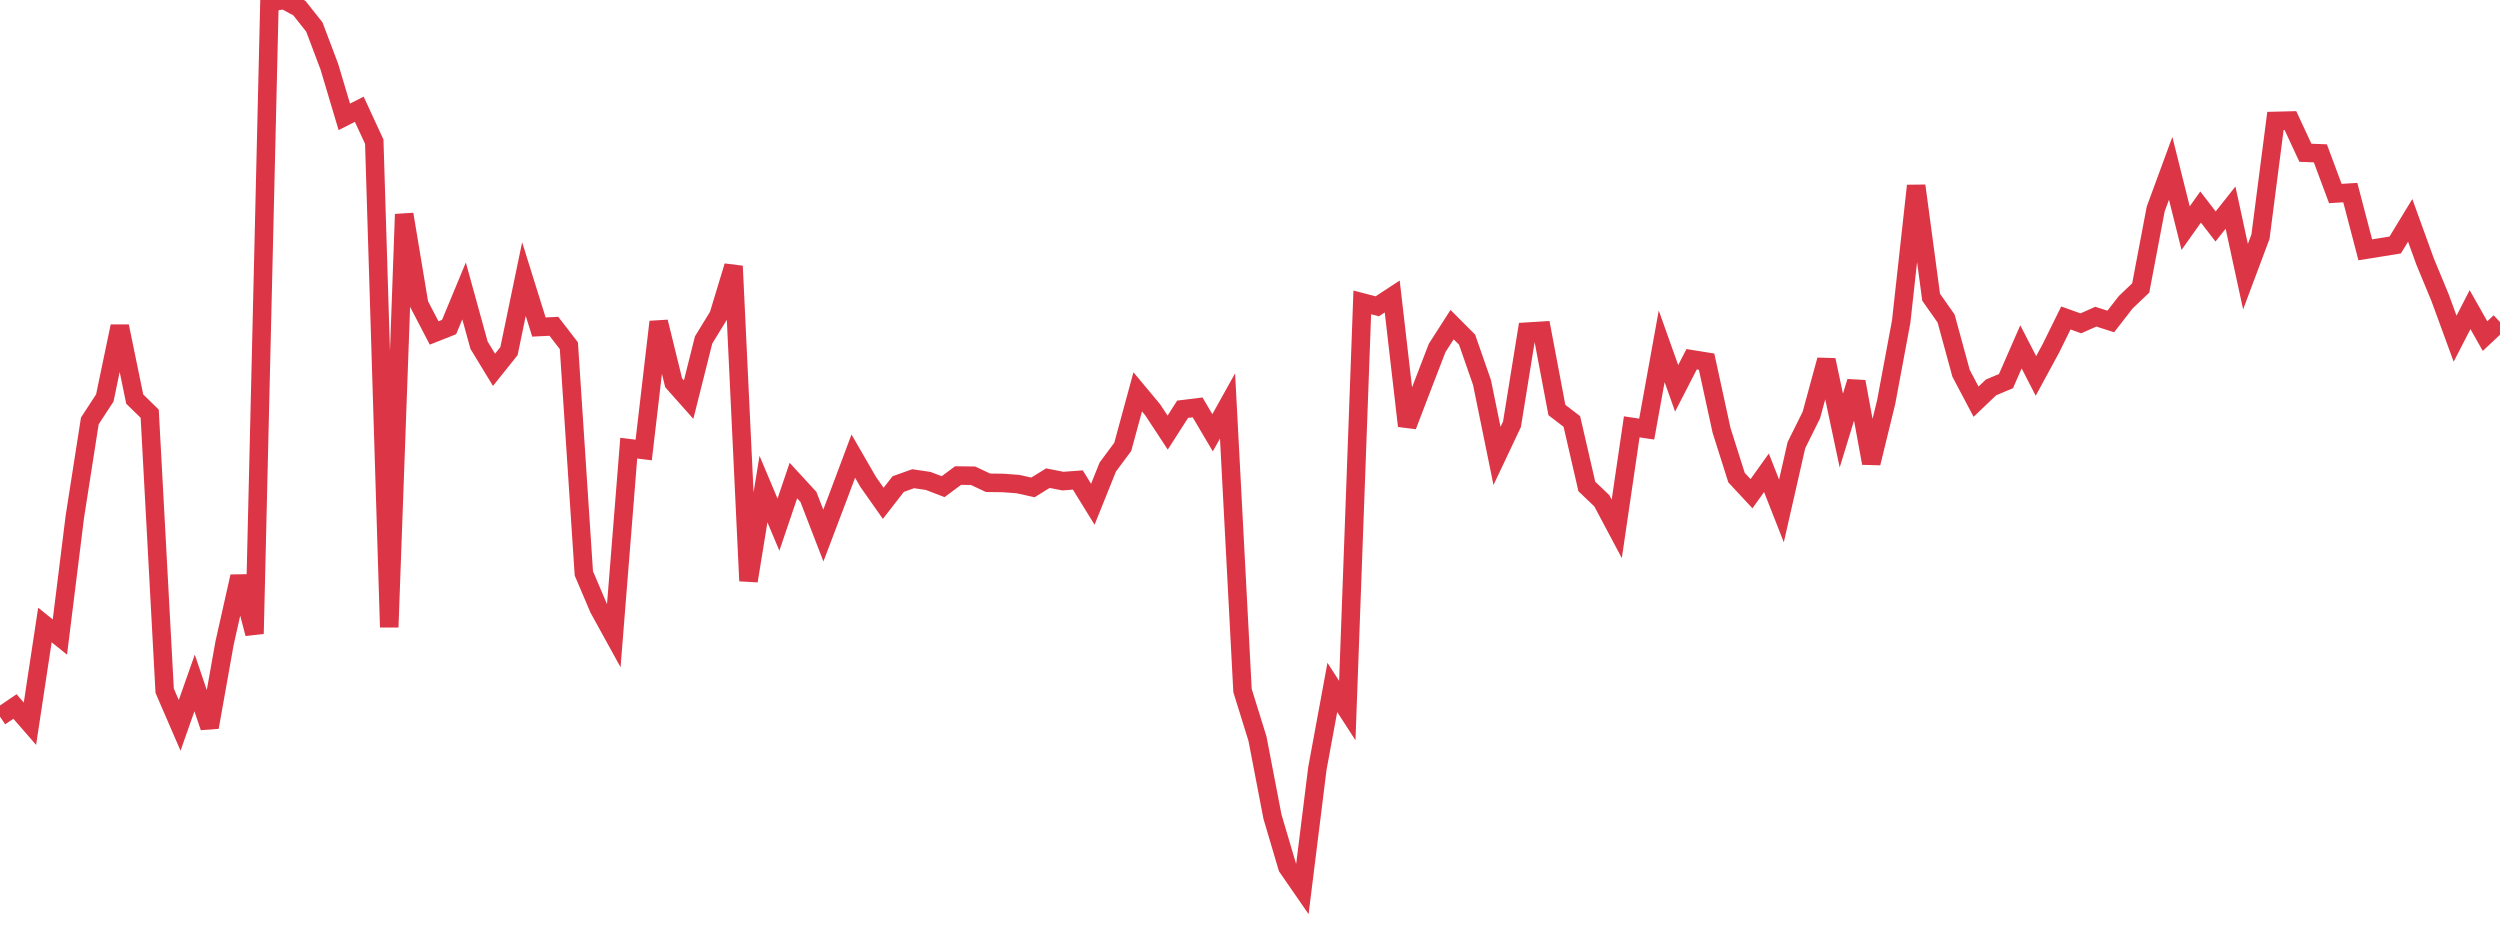 <?xml version="1.0" standalone="no"?>
<!DOCTYPE svg PUBLIC "-//W3C//DTD SVG 1.1//EN" "http://www.w3.org/Graphics/SVG/1.1/DTD/svg11.dtd">
<svg width="135" height="50" viewBox="0 0 135 50" preserveAspectRatio="none" class="sparkline" xmlns="http://www.w3.org/2000/svg"
xmlns:xlink="http://www.w3.org/1999/xlink"><path  class="sparkline--line" d="M 0 38.7 L 0 38.7 L 0.808 38.15 L 1.617 39.08 L 2.425 33.75 L 3.234 34.4 L 4.042 27.9 L 4.85 22.73 L 5.659 21.49 L 6.467 17.62 L 7.275 21.55 L 8.084 22.34 L 8.892 37.3 L 9.701 39.17 L 10.509 36.88 L 11.317 39.27 L 12.126 34.73 L 12.934 31.13 L 13.743 34.22 L 14.551 0.12 L 15.359 0 L 16.168 0.44 L 16.976 1.46 L 17.784 3.6 L 18.593 6.31 L 19.401 5.9 L 20.21 7.65 L 21.018 33.87 L 21.826 11.57 L 22.635 16.43 L 23.443 17.98 L 24.251 17.66 L 25.06 15.71 L 25.868 18.64 L 26.677 19.97 L 27.485 18.96 L 28.293 15.07 L 29.102 17.66 L 29.91 17.62 L 30.719 18.67 L 31.527 30.96 L 32.335 32.86 L 33.144 34.33 L 33.952 24.2 L 34.76 24.3 L 35.569 17.38 L 36.377 20.67 L 37.186 21.58 L 37.994 18.36 L 38.802 17.04 L 39.611 14.37 L 40.419 31.37 L 41.228 26.41 L 42.036 28.33 L 42.844 25.95 L 43.653 26.83 L 44.461 28.92 L 45.269 26.79 L 46.078 24.63 L 46.886 26.03 L 47.695 27.18 L 48.503 26.14 L 49.311 25.85 L 50.12 25.97 L 50.928 26.28 L 51.737 25.68 L 52.545 25.69 L 53.353 26.07 L 54.162 26.08 L 54.97 26.14 L 55.778 26.32 L 56.587 25.82 L 57.395 25.98 L 58.204 25.92 L 59.012 27.23 L 59.82 25.22 L 60.629 24.13 L 61.437 21.16 L 62.246 22.13 L 63.054 23.36 L 63.862 22.1 L 64.671 22 L 65.479 23.37 L 66.287 21.92 L 67.096 37.29 L 67.904 39.89 L 68.713 44.1 L 69.521 46.83 L 70.329 48 L 71.138 41.5 L 71.946 37.12 L 72.754 38.37 L 73.563 16.33 L 74.371 16.54 L 75.18 16.01 L 75.988 23 L 76.796 20.89 L 77.605 18.79 L 78.413 17.53 L 79.222 18.34 L 80.03 20.66 L 80.838 24.62 L 81.647 22.91 L 82.455 17.91 L 83.263 17.86 L 84.072 22.14 L 84.88 22.76 L 85.689 26.27 L 86.497 27.04 L 87.305 28.56 L 88.114 23.05 L 88.922 23.17 L 89.731 18.7 L 90.539 20.97 L 91.347 19.4 L 92.156 19.53 L 92.964 23.24 L 93.772 25.79 L 94.581 26.66 L 95.389 25.53 L 96.198 27.59 L 97.006 24.04 L 97.814 22.41 L 98.623 19.44 L 99.431 23.25 L 100.24 20.61 L 101.048 25.01 L 101.856 21.7 L 102.665 17.36 L 103.473 10.03 L 104.281 16.05 L 105.09 17.2 L 105.898 20.16 L 106.707 21.69 L 107.515 20.92 L 108.323 20.58 L 109.132 18.73 L 109.94 20.3 L 110.749 18.81 L 111.557 17.17 L 112.365 17.46 L 113.174 17.1 L 113.982 17.36 L 114.79 16.32 L 115.599 15.55 L 116.407 11.29 L 117.216 9.09 L 118.024 12.32 L 118.832 11.18 L 119.641 12.23 L 120.449 11.21 L 121.257 14.94 L 122.066 12.78 L 122.874 6.53 L 123.683 6.51 L 124.491 8.25 L 125.299 8.28 L 126.108 10.45 L 126.916 10.4 L 127.725 13.49 L 128.533 13.36 L 129.341 13.23 L 130.15 11.9 L 130.958 14.13 L 131.766 16.08 L 132.575 18.29 L 133.383 16.72 L 134.192 18.15 L 135 17.39" fill="none" stroke-width="1" stroke="#dc3545"></path></svg>